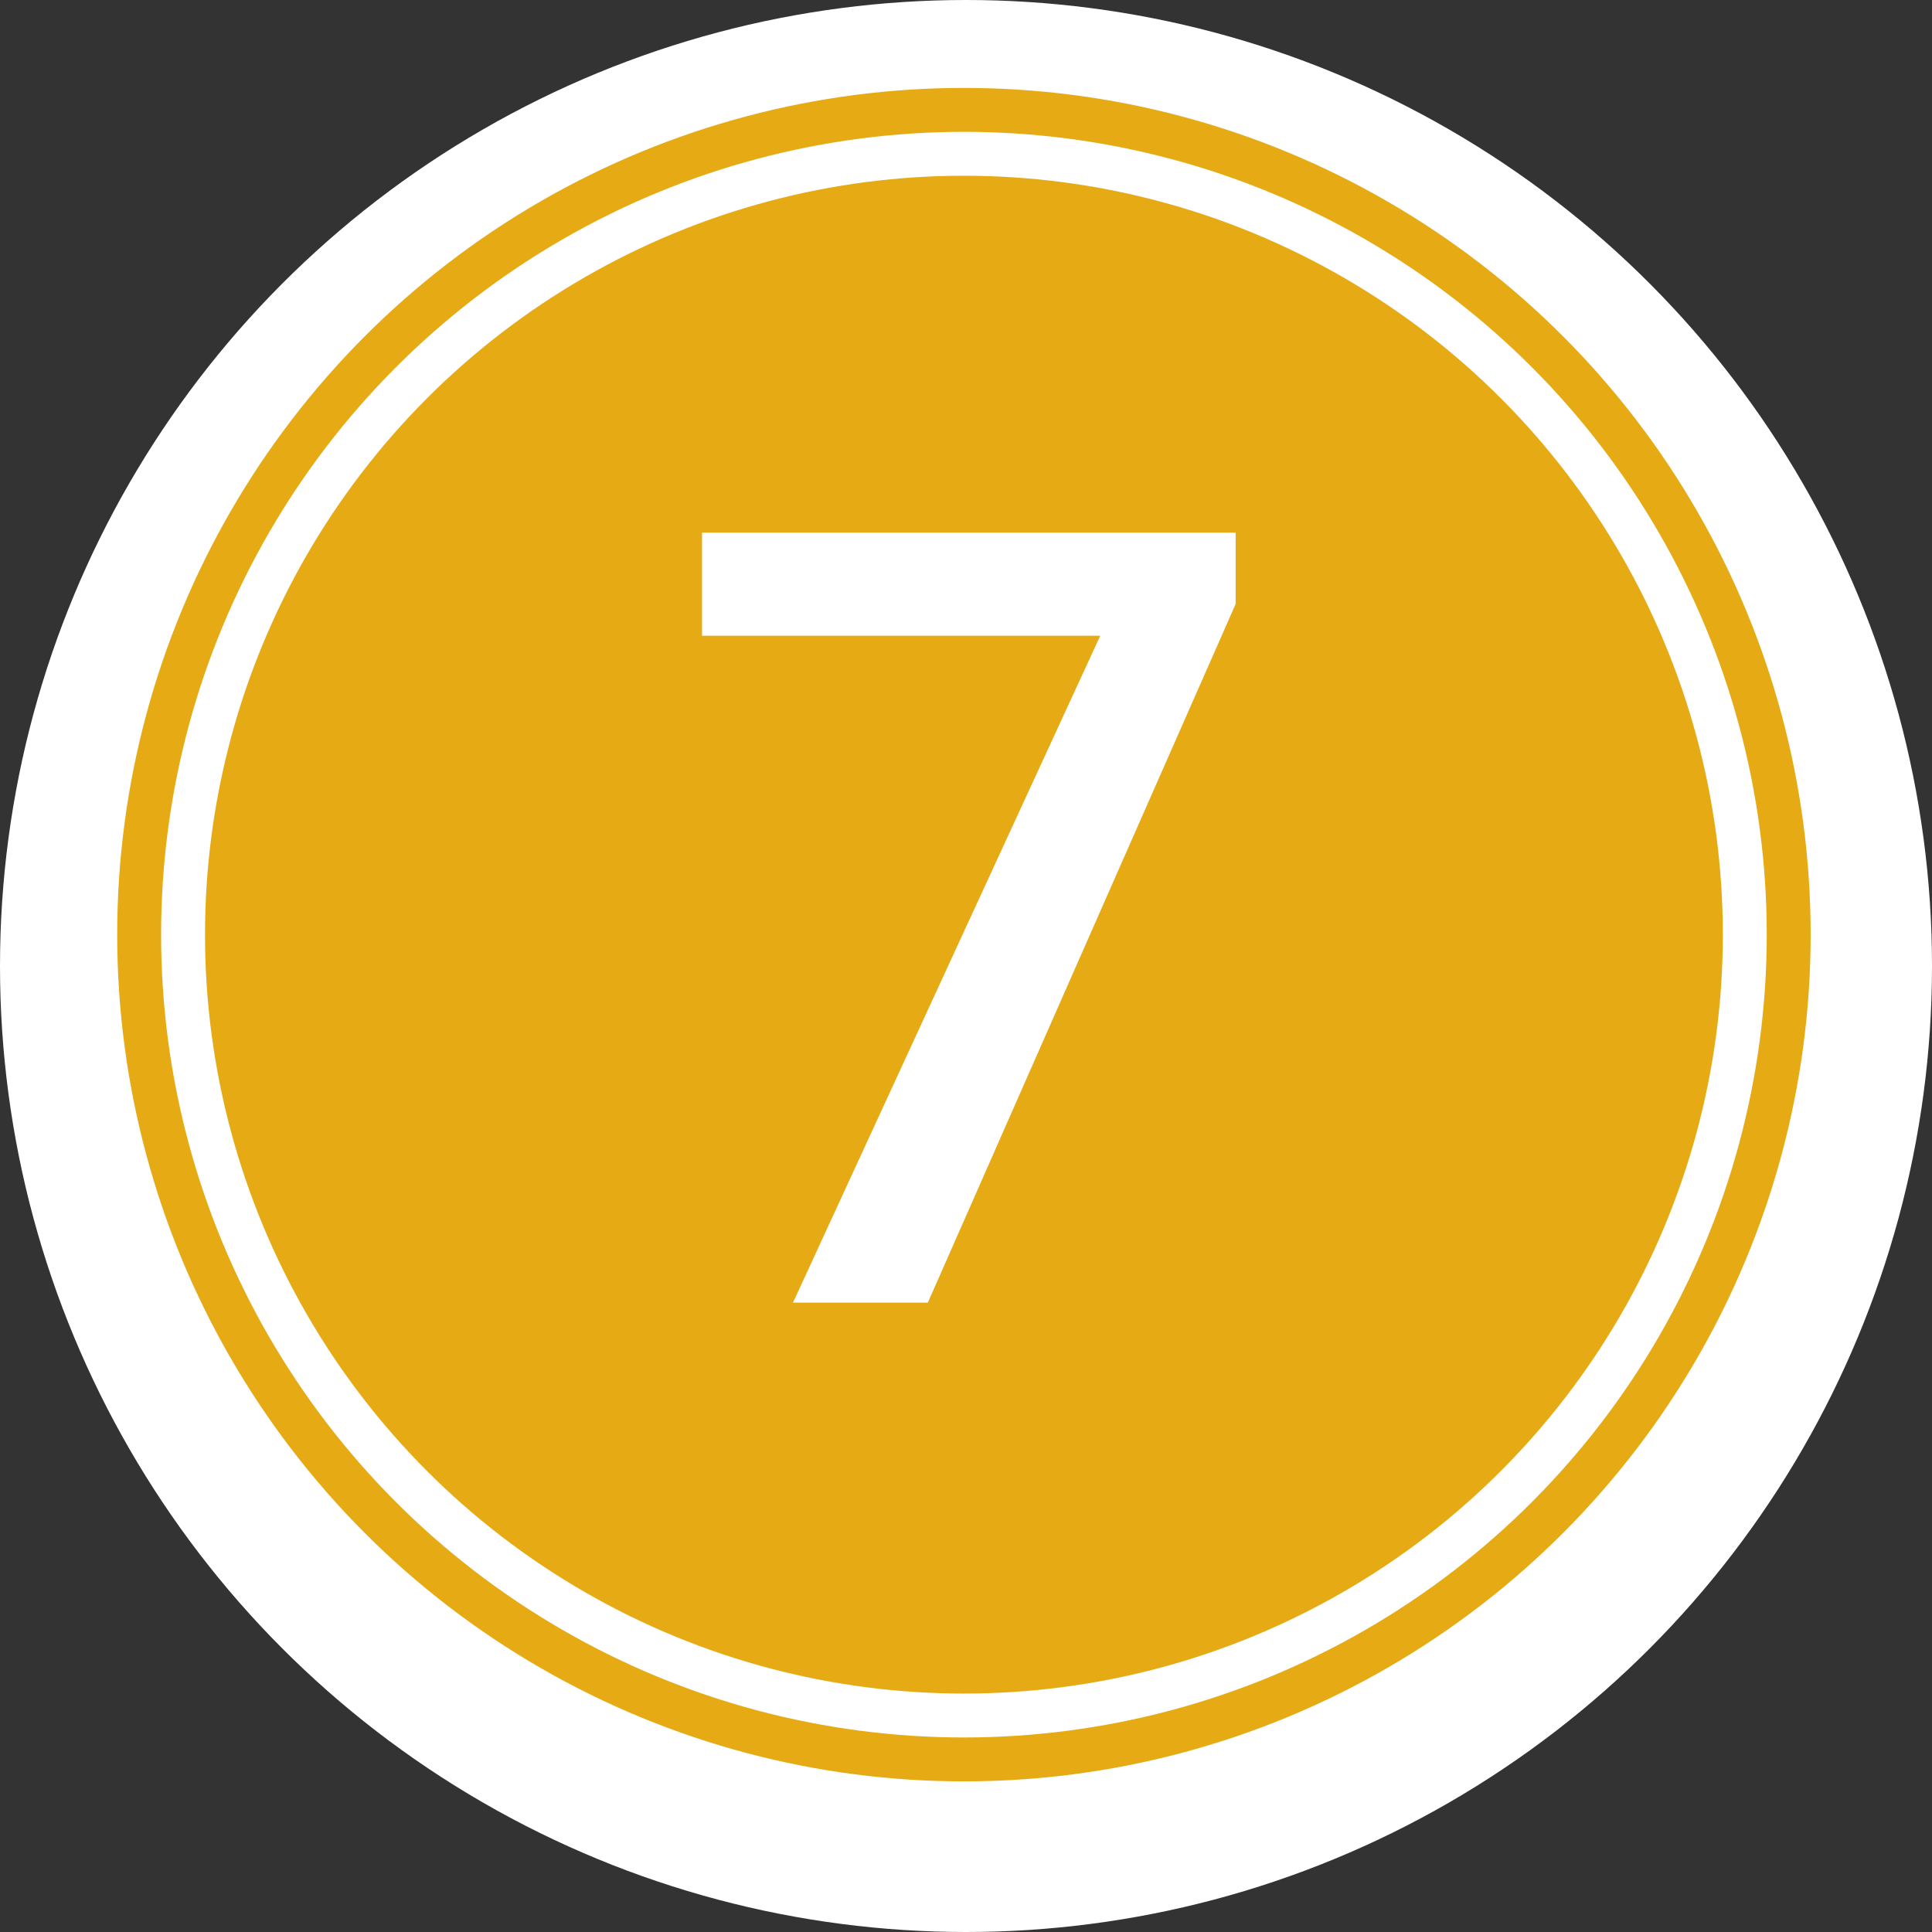 <?xml version="1.0" encoding="UTF-8"?>
<svg xmlns="http://www.w3.org/2000/svg" xmlns:xlink="http://www.w3.org/1999/xlink" width="132px" height="132px" viewBox="0 0 132 132" version="1.1">
  <rect x="0" y="0" width="132" height="132" fill="#333333" stroke="none"/>
  <title>Badge</title>
  <defs>
    <circle id="path-1" cx="56.858" cy="56.858" r="51.851"></circle>
  </defs>
  <g id="Page-1" stroke="none" stroke-width="1" fill="none" fill-rule="evenodd">
    <g id="V4-–-BEGO-Guide-–-Starterpaket-–-final" transform="translate(-656, -6050)">
      <g id="BEGO-Digitaler-Workflow" transform="translate(180, 2755)">
        <g id="7-Implantation" transform="translate(1, 3295)">
          <g id="Badge" transform="translate(475, 0)">
            <circle id="Oval" fill="#FFFFFF" cx="66" cy="66" r="66"></circle>
            <g id="Active" transform="translate(9, 7)">
              <circle stroke="#E6AA14" stroke-width="6" fill="#E6AA14" fill-rule="evenodd" cx="56.858" cy="56.858" r="54.851"></circle>
              <circle stroke="#FFFFFF" stroke-width="3" cx="56.858" cy="56.858" r="53.351"></circle>
            </g>
            <g id="7-copy" transform="translate(47.964, 36.391)" fill="#FFFFFF" fill-rule="nonzero">
              <polygon id="Path" points="36.458 4.878 15.429 52.609 6.215 52.609 27.208 7.046 0 7.046 0 0 36.458 0"></polygon>
            </g>
          </g>
        </g>
      </g>
    </g>
  </g>
</svg>
